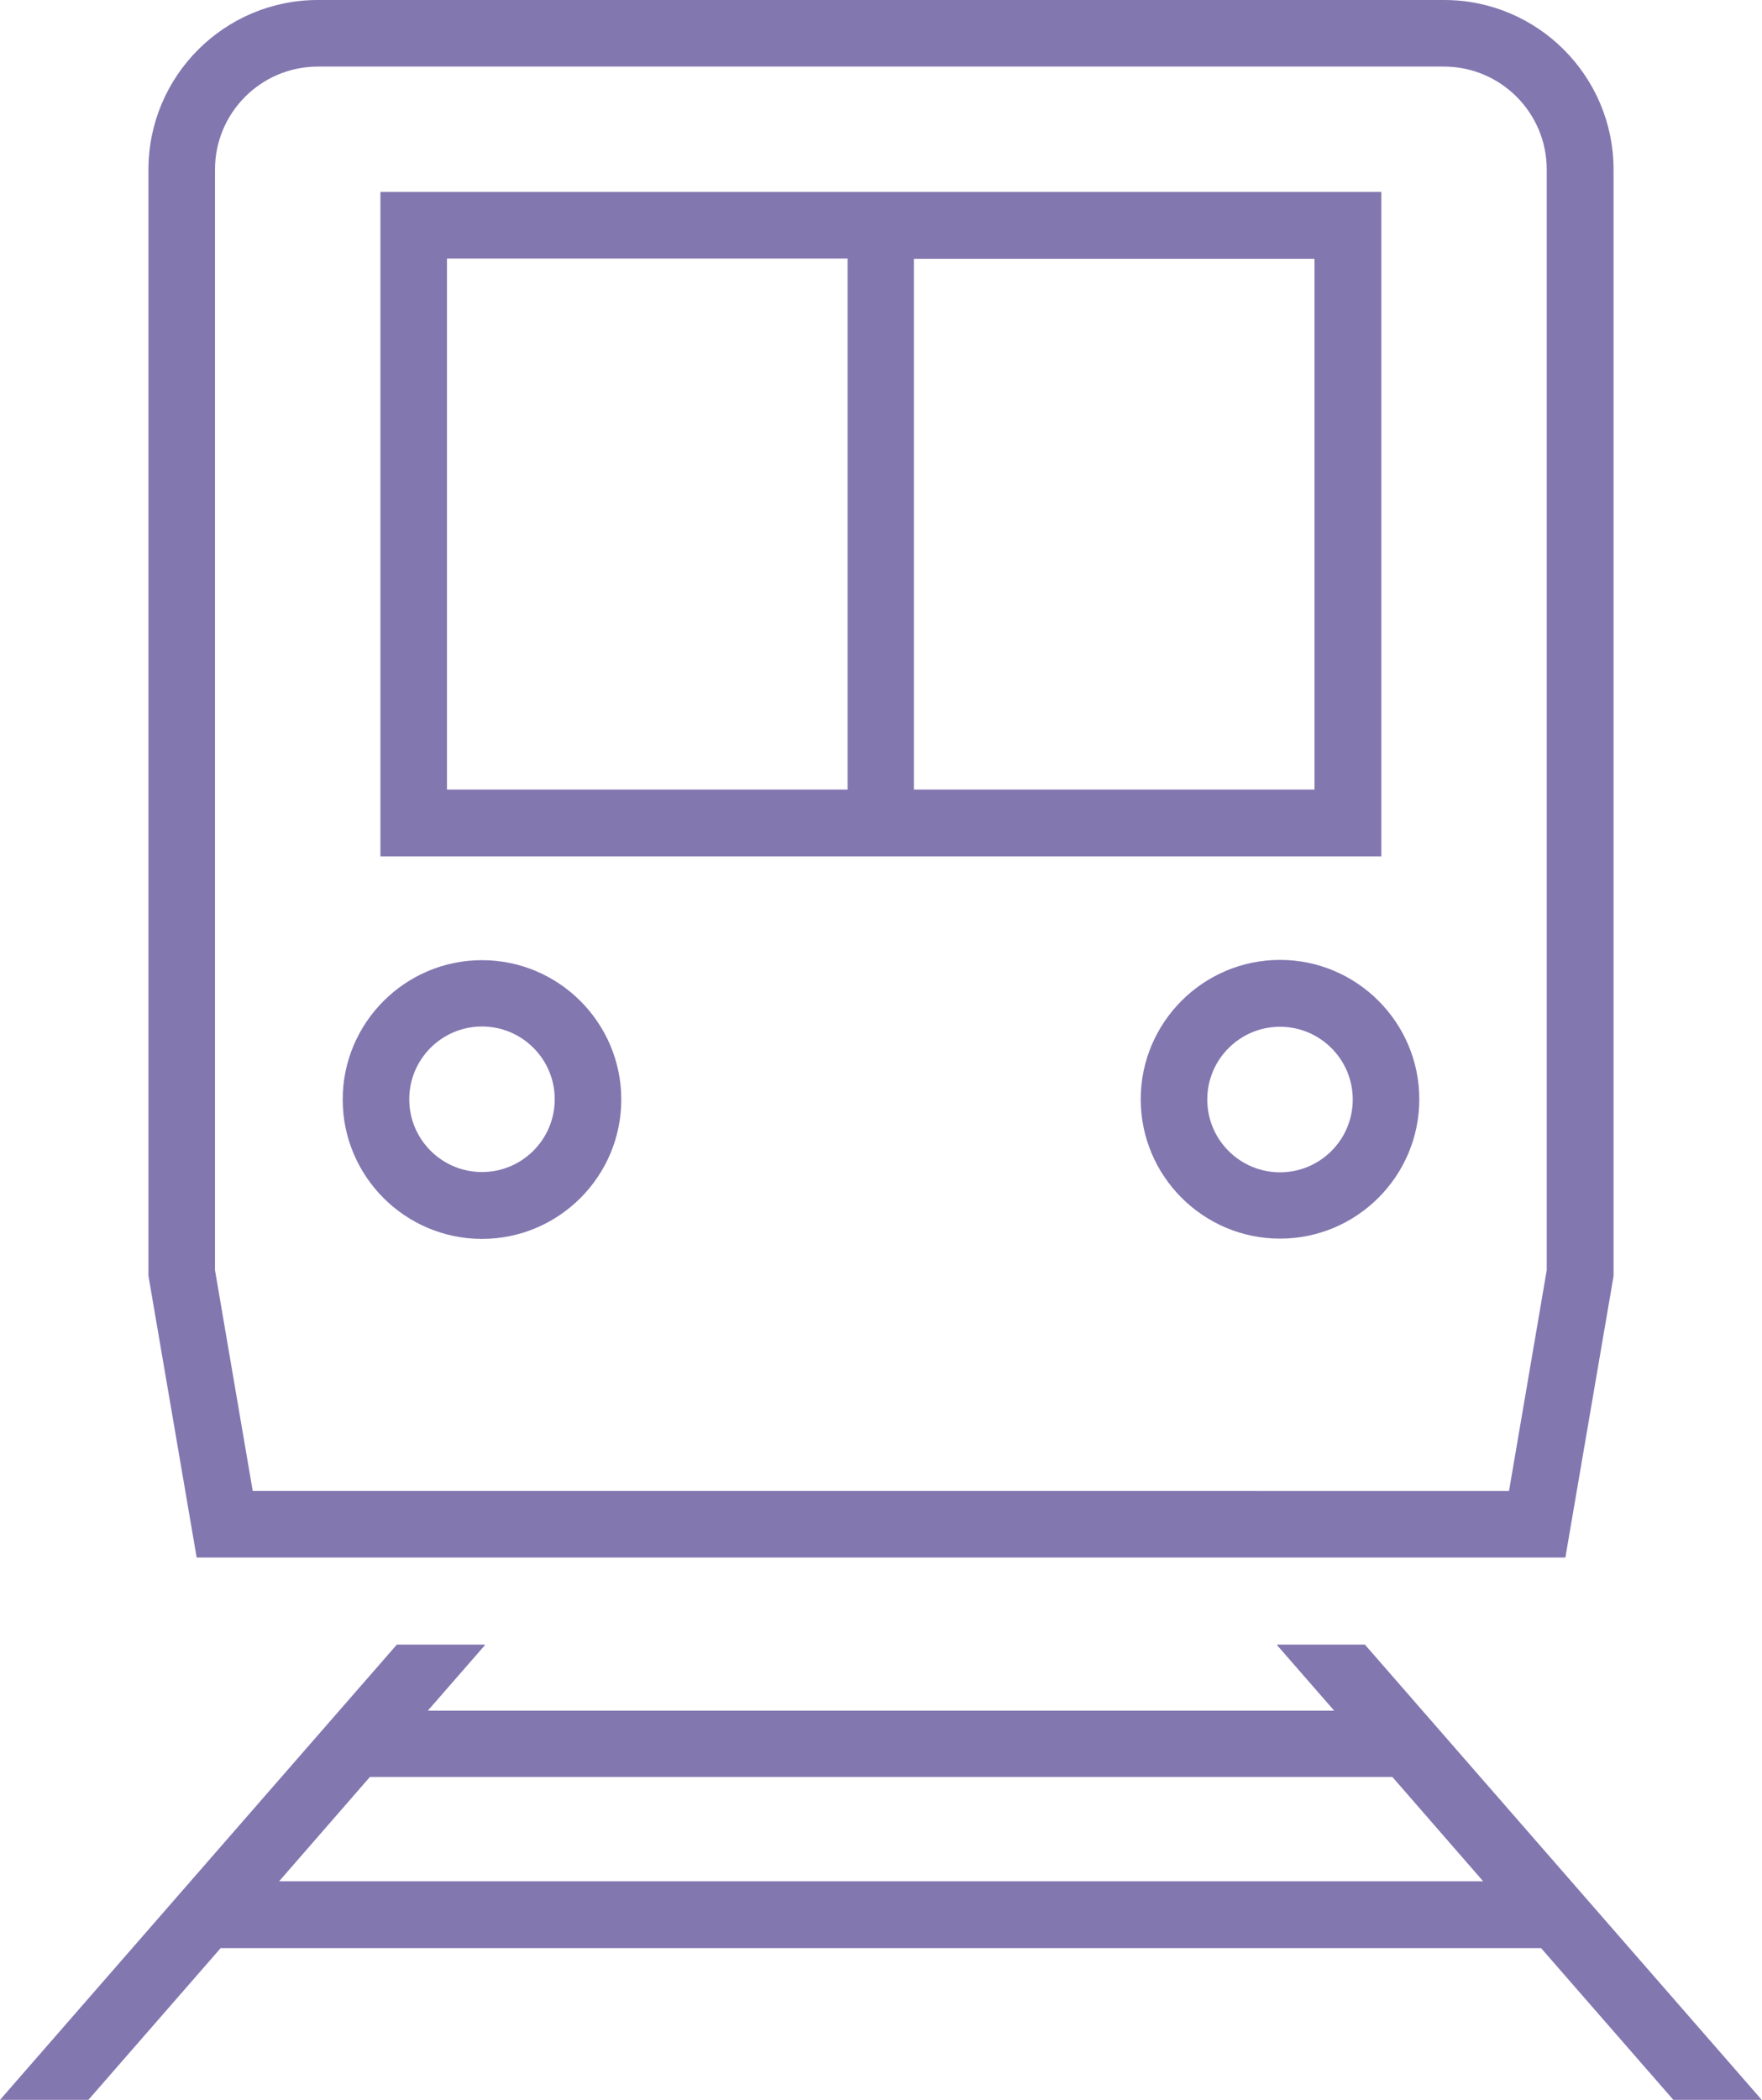 <?xml version="1.0" encoding="UTF-8"?><svg id="b" xmlns="http://www.w3.org/2000/svg" viewBox="0 0 65.4 77.9"><defs><style>.d{fill:#8377b0;stroke-width:0px;}</style></defs><g id="c"><path class="d" d="m58.1,57.79l1.79-10.45V6.29c0-3.47-2.82-6.29-6.29-6.29H11.8c-3.47,0-6.29,2.82-6.29,6.29v41.04s1.79,10.45,1.79,10.45h50.81ZM7.98,6.29c0-2.11,1.71-3.82,3.82-3.82h41.79c2.11,0,3.82,1.71,3.82,3.82v40.83l-1.4,8.19H9.38l-1.4-8.19V6.29Z"/><path class="d" d="m51.27,7.12H14.12v24.65s37.15,0,37.15,0V7.12Zm-34.68,2.47h14.87v19.7h-14.87V9.6Zm32.2,19.7h-14.87V9.6h14.87v19.7Z"/><path class="d" d="m17.89,45.96c2.85,0,5.17-2.32,5.17-5.17s-2.32-5.17-5.17-5.17-5.17,2.32-5.17,5.17,2.32,5.17,5.17,5.17Zm0-7.88c1.49,0,2.7,1.21,2.7,2.7s-1.21,2.7-2.7,2.7-2.7-1.21-2.7-2.7,1.21-2.7,2.7-2.7Z"/><path class="d" d="m47.51,35.61c-2.85,0-5.17,2.32-5.17,5.17s2.32,5.17,5.17,5.17,5.17-2.32,5.17-5.17-2.32-5.17-5.17-5.17Zm0,7.88c-1.49,0-2.7-1.21-2.7-2.7s1.21-2.7,2.7-2.7,2.7,1.21,2.7,2.7-1.21,2.7-2.7,2.7Z"/><path class="d" d="m50.67,61.01h-3.25l-.02.02,2.12,2.43H15.88l2.12-2.43-.02-.02h-3.25L0,77.9h3.28l4.91-5.63h49.01l4.91,5.63h3.28l-14.73-16.89Zm-40.31,8.78l3.37-3.87h37.95l3.37,3.87H10.35Z"/></g></svg>